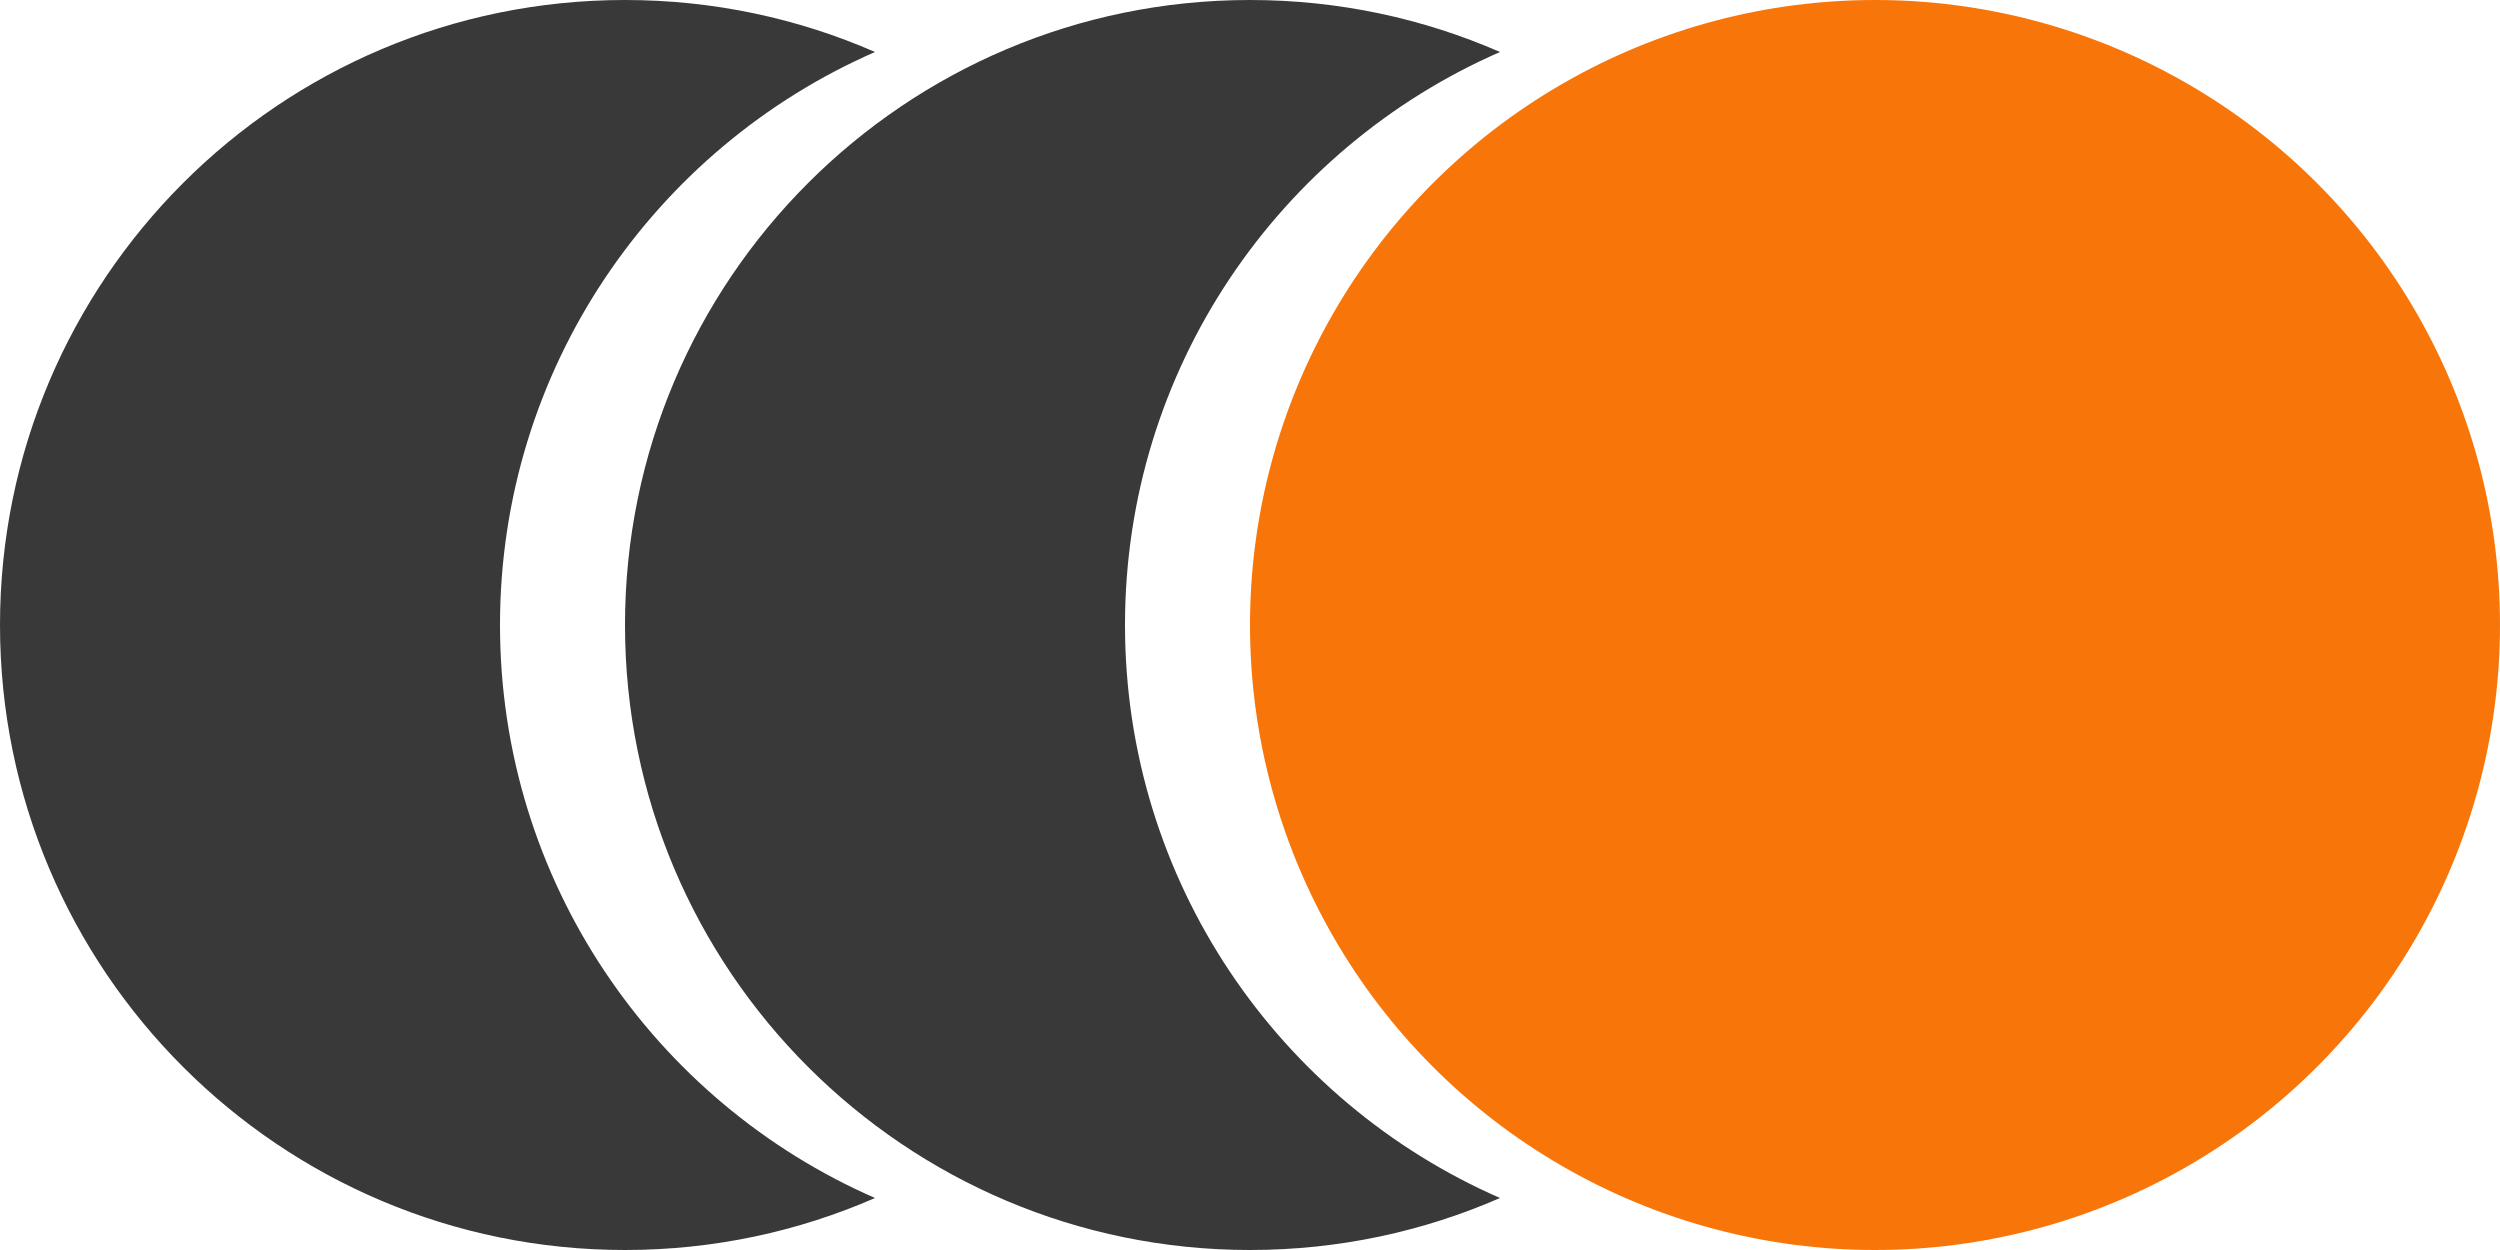 <?xml version="1.0" encoding="UTF-8"?> <svg xmlns="http://www.w3.org/2000/svg" width="200" height="100" viewBox="0 0 200 100" fill="none"><circle cx="150" cy="50" r="50" fill="#F87609"></circle><path fill-rule="evenodd" clip-rule="evenodd" d="M120 4.16C102.341 11.876 90 29.497 90 50C90 70.503 102.341 88.124 120 95.84C113.875 98.516 107.111 100 100 100C72.386 100 50 77.614 50 50C50 22.386 72.386 0 100 0C107.111 0 113.875 1.484 120 4.16Z" fill="#393939"></path><path fill-rule="evenodd" clip-rule="evenodd" d="M70 4.16C52.341 11.876 40 29.497 40 50C40 70.503 52.341 88.124 70 95.84C63.875 98.516 57.111 100 50 100C22.386 100 0 77.614 0 50C0 22.386 22.386 0 50 0C57.111 0 63.875 1.484 70 4.16Z" fill="#393939"></path></svg> 